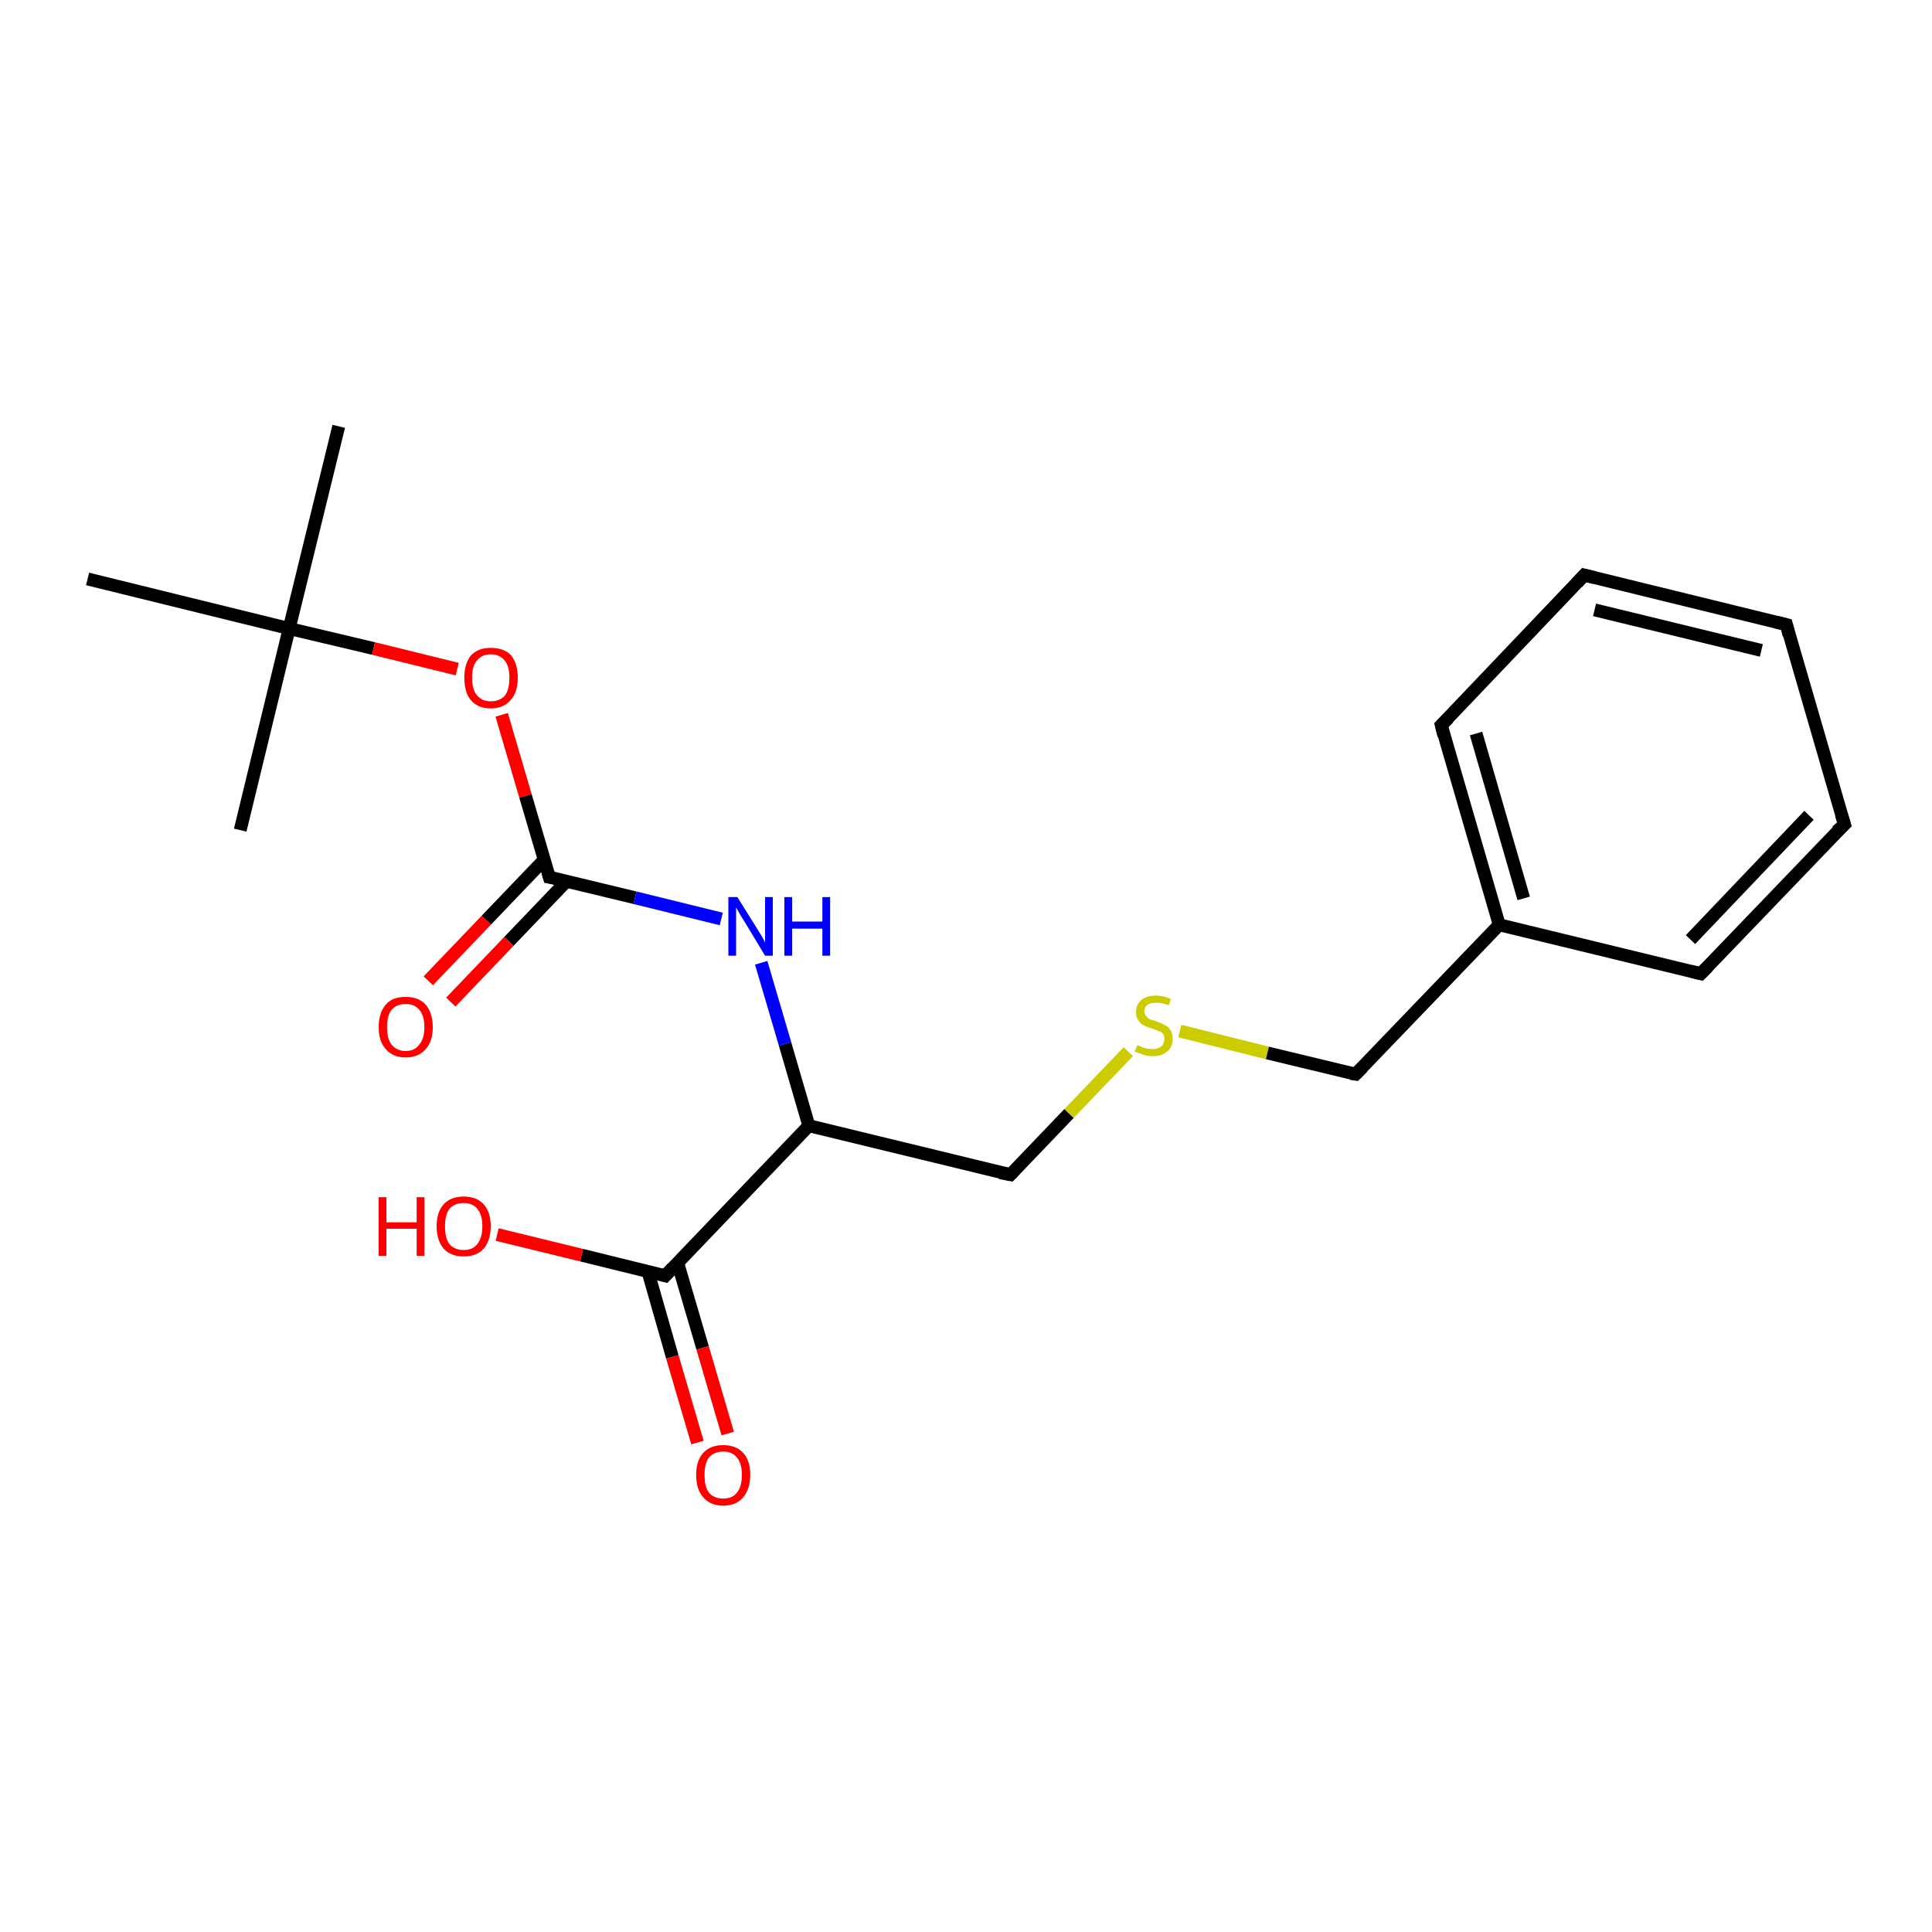 <?xml version='1.0' encoding='iso-8859-1'?>
<svg version='1.1' baseProfile='full'
              xmlns='http://www.w3.org/2000/svg'
                      xmlns:rdkit='http://www.rdkit.org/xml'
                      xmlns:xlink='http://www.w3.org/1999/xlink'
                  xml:space='preserve'
width='300px' height='300px' viewBox='0 0 300 300'>
<!-- END OF HEADER -->
<rect style='opacity:1.0;fill:#FFFFFF;stroke:none' width='300.0' height='300.0' x='0.0' y='0.0'> </rect>
<path class='bond-0 atom-0 atom-1' d='M 52.6,66.2 L 44.9,97.6' style='fill:none;fill-rule:evenodd;stroke:#000000;stroke-width:2.0px;stroke-linecap:butt;stroke-linejoin:miter;stroke-opacity:1' />
<path class='bond-1 atom-1 atom-2' d='M 44.9,97.6 L 37.3,128.9' style='fill:none;fill-rule:evenodd;stroke:#000000;stroke-width:2.0px;stroke-linecap:butt;stroke-linejoin:miter;stroke-opacity:1' />
<path class='bond-2 atom-1 atom-3' d='M 44.9,97.6 L 13.6,89.9' style='fill:none;fill-rule:evenodd;stroke:#000000;stroke-width:2.0px;stroke-linecap:butt;stroke-linejoin:miter;stroke-opacity:1' />
<path class='bond-3 atom-1 atom-4' d='M 44.9,97.6 L 58.0,100.7' style='fill:none;fill-rule:evenodd;stroke:#000000;stroke-width:2.0px;stroke-linecap:butt;stroke-linejoin:miter;stroke-opacity:1' />
<path class='bond-3 atom-1 atom-4' d='M 58.0,100.7 L 71.0,103.9' style='fill:none;fill-rule:evenodd;stroke:#FF0000;stroke-width:2.0px;stroke-linecap:butt;stroke-linejoin:miter;stroke-opacity:1' />
<path class='bond-4 atom-4 atom-5' d='M 77.9,111.0 L 81.6,123.6' style='fill:none;fill-rule:evenodd;stroke:#FF0000;stroke-width:2.0px;stroke-linecap:butt;stroke-linejoin:miter;stroke-opacity:1' />
<path class='bond-4 atom-4 atom-5' d='M 81.6,123.6 L 85.3,136.2' style='fill:none;fill-rule:evenodd;stroke:#000000;stroke-width:2.0px;stroke-linecap:butt;stroke-linejoin:miter;stroke-opacity:1' />
<path class='bond-5 atom-5 atom-6' d='M 84.5,133.5 L 75.5,142.9' style='fill:none;fill-rule:evenodd;stroke:#000000;stroke-width:2.0px;stroke-linecap:butt;stroke-linejoin:miter;stroke-opacity:1' />
<path class='bond-5 atom-5 atom-6' d='M 75.5,142.9 L 66.5,152.3' style='fill:none;fill-rule:evenodd;stroke:#FF0000;stroke-width:2.0px;stroke-linecap:butt;stroke-linejoin:miter;stroke-opacity:1' />
<path class='bond-5 atom-5 atom-6' d='M 88.0,136.8 L 79.0,146.2' style='fill:none;fill-rule:evenodd;stroke:#000000;stroke-width:2.0px;stroke-linecap:butt;stroke-linejoin:miter;stroke-opacity:1' />
<path class='bond-5 atom-5 atom-6' d='M 79.0,146.2 L 70.0,155.6' style='fill:none;fill-rule:evenodd;stroke:#FF0000;stroke-width:2.0px;stroke-linecap:butt;stroke-linejoin:miter;stroke-opacity:1' />
<path class='bond-6 atom-5 atom-7' d='M 85.3,136.2 L 98.6,139.4' style='fill:none;fill-rule:evenodd;stroke:#000000;stroke-width:2.0px;stroke-linecap:butt;stroke-linejoin:miter;stroke-opacity:1' />
<path class='bond-6 atom-5 atom-7' d='M 98.6,139.4 L 112.0,142.7' style='fill:none;fill-rule:evenodd;stroke:#0000FF;stroke-width:2.0px;stroke-linecap:butt;stroke-linejoin:miter;stroke-opacity:1' />
<path class='bond-7 atom-7 atom-8' d='M 118.2,149.5 L 121.9,162.1' style='fill:none;fill-rule:evenodd;stroke:#0000FF;stroke-width:2.0px;stroke-linecap:butt;stroke-linejoin:miter;stroke-opacity:1' />
<path class='bond-7 atom-7 atom-8' d='M 121.9,162.1 L 125.6,174.8' style='fill:none;fill-rule:evenodd;stroke:#000000;stroke-width:2.0px;stroke-linecap:butt;stroke-linejoin:miter;stroke-opacity:1' />
<path class='bond-8 atom-8 atom-9' d='M 125.6,174.8 L 156.9,182.4' style='fill:none;fill-rule:evenodd;stroke:#000000;stroke-width:2.0px;stroke-linecap:butt;stroke-linejoin:miter;stroke-opacity:1' />
<path class='bond-9 atom-9 atom-10' d='M 156.9,182.4 L 166.0,172.9' style='fill:none;fill-rule:evenodd;stroke:#000000;stroke-width:2.0px;stroke-linecap:butt;stroke-linejoin:miter;stroke-opacity:1' />
<path class='bond-9 atom-9 atom-10' d='M 166.0,172.9 L 175.2,163.3' style='fill:none;fill-rule:evenodd;stroke:#CCCC00;stroke-width:2.0px;stroke-linecap:butt;stroke-linejoin:miter;stroke-opacity:1' />
<path class='bond-10 atom-10 atom-11' d='M 183.2,160.1 L 196.8,163.5' style='fill:none;fill-rule:evenodd;stroke:#CCCC00;stroke-width:2.0px;stroke-linecap:butt;stroke-linejoin:miter;stroke-opacity:1' />
<path class='bond-10 atom-10 atom-11' d='M 196.8,163.5 L 210.5,166.8' style='fill:none;fill-rule:evenodd;stroke:#000000;stroke-width:2.0px;stroke-linecap:butt;stroke-linejoin:miter;stroke-opacity:1' />
<path class='bond-11 atom-11 atom-12' d='M 210.5,166.8 L 232.8,143.6' style='fill:none;fill-rule:evenodd;stroke:#000000;stroke-width:2.0px;stroke-linecap:butt;stroke-linejoin:miter;stroke-opacity:1' />
<path class='bond-12 atom-12 atom-13' d='M 232.8,143.6 L 223.8,112.6' style='fill:none;fill-rule:evenodd;stroke:#000000;stroke-width:2.0px;stroke-linecap:butt;stroke-linejoin:miter;stroke-opacity:1' />
<path class='bond-12 atom-12 atom-13' d='M 236.6,139.5 L 229.2,113.9' style='fill:none;fill-rule:evenodd;stroke:#000000;stroke-width:2.0px;stroke-linecap:butt;stroke-linejoin:miter;stroke-opacity:1' />
<path class='bond-13 atom-13 atom-14' d='M 223.8,112.6 L 246.0,89.3' style='fill:none;fill-rule:evenodd;stroke:#000000;stroke-width:2.0px;stroke-linecap:butt;stroke-linejoin:miter;stroke-opacity:1' />
<path class='bond-14 atom-14 atom-15' d='M 246.0,89.3 L 277.4,97.0' style='fill:none;fill-rule:evenodd;stroke:#000000;stroke-width:2.0px;stroke-linecap:butt;stroke-linejoin:miter;stroke-opacity:1' />
<path class='bond-14 atom-14 atom-15' d='M 247.6,94.7 L 273.5,101.0' style='fill:none;fill-rule:evenodd;stroke:#000000;stroke-width:2.0px;stroke-linecap:butt;stroke-linejoin:miter;stroke-opacity:1' />
<path class='bond-15 atom-15 atom-16' d='M 277.4,97.0 L 286.4,128.0' style='fill:none;fill-rule:evenodd;stroke:#000000;stroke-width:2.0px;stroke-linecap:butt;stroke-linejoin:miter;stroke-opacity:1' />
<path class='bond-16 atom-16 atom-17' d='M 286.4,128.0 L 264.1,151.2' style='fill:none;fill-rule:evenodd;stroke:#000000;stroke-width:2.0px;stroke-linecap:butt;stroke-linejoin:miter;stroke-opacity:1' />
<path class='bond-16 atom-16 atom-17' d='M 280.9,126.6 L 262.5,145.9' style='fill:none;fill-rule:evenodd;stroke:#000000;stroke-width:2.0px;stroke-linecap:butt;stroke-linejoin:miter;stroke-opacity:1' />
<path class='bond-17 atom-8 atom-18' d='M 125.6,174.8 L 103.3,198.1' style='fill:none;fill-rule:evenodd;stroke:#000000;stroke-width:2.0px;stroke-linecap:butt;stroke-linejoin:miter;stroke-opacity:1' />
<path class='bond-18 atom-18 atom-19' d='M 103.3,198.1 L 90.3,194.9' style='fill:none;fill-rule:evenodd;stroke:#000000;stroke-width:2.0px;stroke-linecap:butt;stroke-linejoin:miter;stroke-opacity:1' />
<path class='bond-18 atom-18 atom-19' d='M 90.3,194.9 L 77.2,191.7' style='fill:none;fill-rule:evenodd;stroke:#FF0000;stroke-width:2.0px;stroke-linecap:butt;stroke-linejoin:miter;stroke-opacity:1' />
<path class='bond-19 atom-18 atom-20' d='M 100.6,197.4 L 104.4,210.7' style='fill:none;fill-rule:evenodd;stroke:#000000;stroke-width:2.0px;stroke-linecap:butt;stroke-linejoin:miter;stroke-opacity:1' />
<path class='bond-19 atom-18 atom-20' d='M 104.4,210.7 L 108.3,224.0' style='fill:none;fill-rule:evenodd;stroke:#FF0000;stroke-width:2.0px;stroke-linecap:butt;stroke-linejoin:miter;stroke-opacity:1' />
<path class='bond-19 atom-18 atom-20' d='M 105.2,196.0 L 109.1,209.3' style='fill:none;fill-rule:evenodd;stroke:#000000;stroke-width:2.0px;stroke-linecap:butt;stroke-linejoin:miter;stroke-opacity:1' />
<path class='bond-19 atom-18 atom-20' d='M 109.1,209.3 L 113.0,222.6' style='fill:none;fill-rule:evenodd;stroke:#FF0000;stroke-width:2.0px;stroke-linecap:butt;stroke-linejoin:miter;stroke-opacity:1' />
<path class='bond-20 atom-17 atom-12' d='M 264.1,151.2 L 232.8,143.6' style='fill:none;fill-rule:evenodd;stroke:#000000;stroke-width:2.0px;stroke-linecap:butt;stroke-linejoin:miter;stroke-opacity:1' />
<path d='M 85.1,135.5 L 85.3,136.2 L 85.9,136.3' style='fill:none;stroke:#000000;stroke-width:2.0px;stroke-linecap:butt;stroke-linejoin:miter;stroke-opacity:1;' />
<path d='M 155.3,182.1 L 156.9,182.4 L 157.3,182.0' style='fill:none;stroke:#000000;stroke-width:2.0px;stroke-linecap:butt;stroke-linejoin:miter;stroke-opacity:1;' />
<path d='M 209.8,166.7 L 210.5,166.8 L 211.6,165.7' style='fill:none;stroke:#000000;stroke-width:2.0px;stroke-linecap:butt;stroke-linejoin:miter;stroke-opacity:1;' />
<path d='M 224.2,114.2 L 223.8,112.6 L 224.9,111.5' style='fill:none;stroke:#000000;stroke-width:2.0px;stroke-linecap:butt;stroke-linejoin:miter;stroke-opacity:1;' />
<path d='M 244.9,90.5 L 246.0,89.3 L 247.6,89.7' style='fill:none;stroke:#000000;stroke-width:2.0px;stroke-linecap:butt;stroke-linejoin:miter;stroke-opacity:1;' />
<path d='M 275.8,96.6 L 277.4,97.0 L 277.8,98.6' style='fill:none;stroke:#000000;stroke-width:2.0px;stroke-linecap:butt;stroke-linejoin:miter;stroke-opacity:1;' />
<path d='M 285.9,126.4 L 286.4,128.0 L 285.2,129.1' style='fill:none;stroke:#000000;stroke-width:2.0px;stroke-linecap:butt;stroke-linejoin:miter;stroke-opacity:1;' />
<path d='M 265.2,150.1 L 264.1,151.2 L 262.5,150.8' style='fill:none;stroke:#000000;stroke-width:2.0px;stroke-linecap:butt;stroke-linejoin:miter;stroke-opacity:1;' />
<path d='M 104.4,196.9 L 103.3,198.1 L 102.6,197.9' style='fill:none;stroke:#000000;stroke-width:2.0px;stroke-linecap:butt;stroke-linejoin:miter;stroke-opacity:1;' />
<path class='atom-4' d='M 72.1 105.2
Q 72.1 103.1, 73.1 101.8
Q 74.2 100.6, 76.2 100.6
Q 78.3 100.6, 79.4 101.8
Q 80.4 103.1, 80.4 105.2
Q 80.4 107.5, 79.3 108.7
Q 78.2 110.0, 76.2 110.0
Q 74.2 110.0, 73.1 108.7
Q 72.1 107.5, 72.1 105.2
M 76.2 108.9
Q 77.6 108.9, 78.4 108.0
Q 79.1 107.1, 79.1 105.2
Q 79.1 103.5, 78.4 102.6
Q 77.6 101.6, 76.2 101.6
Q 74.9 101.6, 74.1 102.5
Q 73.3 103.4, 73.3 105.2
Q 73.3 107.1, 74.1 108.0
Q 74.9 108.9, 76.2 108.9
' fill='#FF0000'/>
<path class='atom-6' d='M 58.8 159.5
Q 58.8 157.3, 59.9 156.0
Q 60.9 154.8, 63.0 154.8
Q 65.0 154.8, 66.1 156.0
Q 67.2 157.3, 67.2 159.5
Q 67.2 161.7, 66.1 162.9
Q 65.0 164.2, 63.0 164.2
Q 61.0 164.2, 59.9 162.9
Q 58.8 161.7, 58.8 159.5
M 63.0 163.2
Q 64.4 163.2, 65.1 162.2
Q 65.9 161.3, 65.9 159.5
Q 65.9 157.7, 65.1 156.8
Q 64.4 155.9, 63.0 155.9
Q 61.6 155.9, 60.8 156.8
Q 60.1 157.7, 60.1 159.5
Q 60.1 161.3, 60.8 162.2
Q 61.6 163.2, 63.0 163.2
' fill='#FF0000'/>
<path class='atom-7' d='M 114.5 139.3
L 117.5 144.1
Q 117.8 144.6, 118.3 145.4
Q 118.8 146.3, 118.8 146.4
L 118.8 139.3
L 120.0 139.3
L 120.0 148.4
L 118.8 148.4
L 115.6 143.1
Q 115.2 142.5, 114.8 141.8
Q 114.4 141.1, 114.3 140.9
L 114.3 148.4
L 113.1 148.4
L 113.1 139.3
L 114.5 139.3
' fill='#0000FF'/>
<path class='atom-7' d='M 121.8 139.3
L 123.0 139.3
L 123.0 143.1
L 127.7 143.1
L 127.7 139.3
L 128.9 139.3
L 128.9 148.4
L 127.7 148.4
L 127.7 144.2
L 123.0 144.2
L 123.0 148.4
L 121.8 148.4
L 121.8 139.3
' fill='#0000FF'/>
<path class='atom-10' d='M 176.6 162.3
Q 176.7 162.3, 177.1 162.5
Q 177.5 162.7, 178.0 162.8
Q 178.5 162.9, 179.0 162.9
Q 179.8 162.9, 180.3 162.5
Q 180.8 162.1, 180.8 161.3
Q 180.8 160.8, 180.6 160.5
Q 180.3 160.2, 179.9 160.1
Q 179.5 159.9, 178.9 159.7
Q 178.1 159.5, 177.6 159.2
Q 177.1 159.0, 176.8 158.5
Q 176.4 158.0, 176.4 157.2
Q 176.4 156.0, 177.2 155.3
Q 178.0 154.6, 179.5 154.6
Q 180.6 154.6, 181.8 155.1
L 181.5 156.1
Q 180.4 155.7, 179.6 155.7
Q 178.7 155.7, 178.2 156.0
Q 177.7 156.4, 177.7 157.0
Q 177.7 157.5, 178.0 157.8
Q 178.2 158.1, 178.6 158.3
Q 179.0 158.4, 179.6 158.6
Q 180.4 158.9, 180.9 159.2
Q 181.4 159.4, 181.7 159.9
Q 182.1 160.5, 182.1 161.3
Q 182.1 162.6, 181.2 163.3
Q 180.4 164.0, 179.0 164.0
Q 178.2 164.0, 177.6 163.8
Q 177.0 163.6, 176.2 163.3
L 176.6 162.3
' fill='#CCCC00'/>
<path class='atom-19' d='M 58.8 185.9
L 60.0 185.9
L 60.0 189.8
L 64.7 189.8
L 64.7 185.9
L 65.9 185.9
L 65.9 195.0
L 64.7 195.0
L 64.7 190.8
L 60.0 190.8
L 60.0 195.0
L 58.8 195.0
L 58.8 185.9
' fill='#FF0000'/>
<path class='atom-19' d='M 67.8 190.4
Q 67.8 188.2, 68.9 187.0
Q 70.0 185.8, 72.0 185.8
Q 74.0 185.8, 75.1 187.0
Q 76.2 188.2, 76.2 190.4
Q 76.2 192.6, 75.1 193.9
Q 74.0 195.1, 72.0 195.1
Q 70.0 195.1, 68.9 193.9
Q 67.8 192.6, 67.8 190.4
M 72.0 194.1
Q 73.4 194.1, 74.1 193.2
Q 74.9 192.2, 74.9 190.4
Q 74.9 188.6, 74.1 187.7
Q 73.4 186.8, 72.0 186.8
Q 70.6 186.8, 69.8 187.7
Q 69.1 188.6, 69.1 190.4
Q 69.1 192.3, 69.8 193.2
Q 70.6 194.1, 72.0 194.1
' fill='#FF0000'/>
<path class='atom-20' d='M 108.1 229.0
Q 108.1 226.8, 109.2 225.6
Q 110.3 224.4, 112.3 224.4
Q 114.3 224.4, 115.4 225.6
Q 116.5 226.8, 116.5 229.0
Q 116.5 231.2, 115.4 232.5
Q 114.3 233.8, 112.3 233.8
Q 110.3 233.8, 109.2 232.5
Q 108.1 231.3, 108.1 229.0
M 112.3 232.7
Q 113.7 232.7, 114.4 231.8
Q 115.2 230.9, 115.2 229.0
Q 115.2 227.2, 114.4 226.3
Q 113.7 225.4, 112.3 225.4
Q 110.9 225.4, 110.1 226.3
Q 109.4 227.2, 109.4 229.0
Q 109.4 230.9, 110.1 231.8
Q 110.9 232.7, 112.3 232.7
' fill='#FF0000'/>
</svg>
